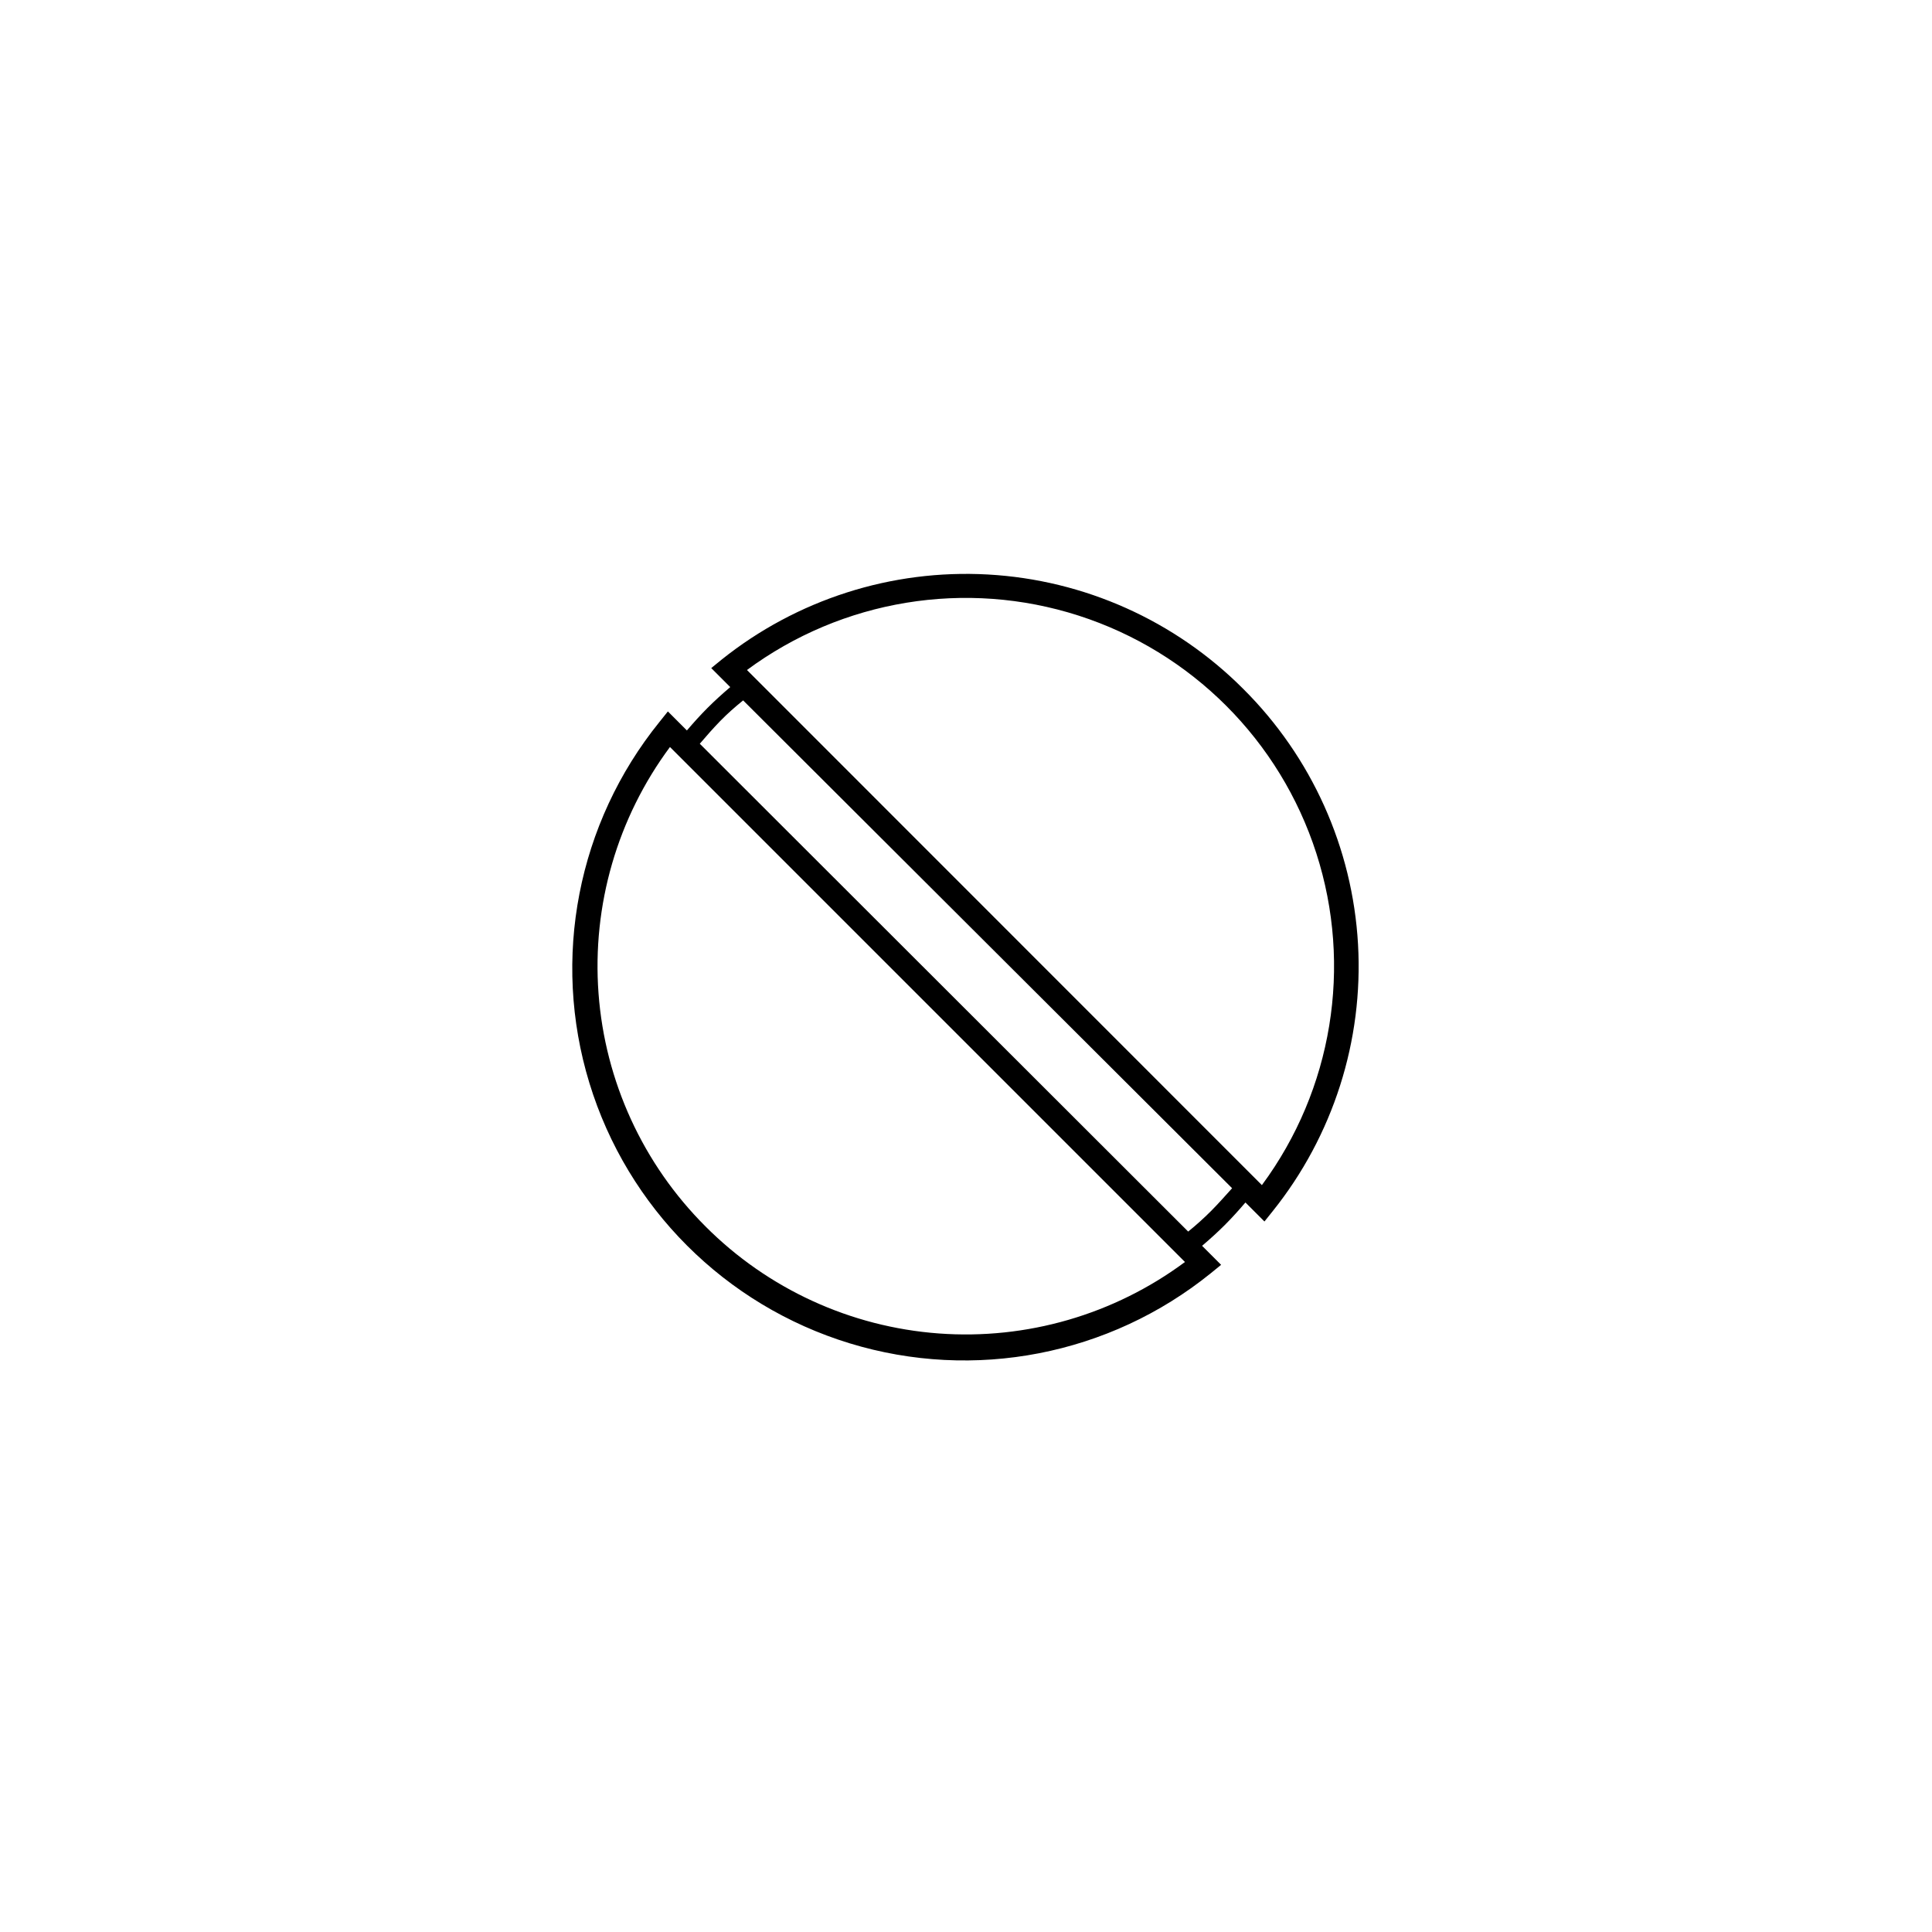 <?xml version="1.0" encoding="UTF-8"?>
<!-- Uploaded to: SVG Repo, www.svgrepo.com, Generator: SVG Repo Mixer Tools -->
<svg fill="#000000" width="800px" height="800px" version="1.1" viewBox="144 144 512 512" xmlns="http://www.w3.org/2000/svg">
 <path d="m473.45 326.54c-18.047-18.086-42.137-28.871-67.648-30.293-25.512-1.422-50.648 6.617-70.598 22.586l-2.719 2.215 5.039 5.039c-2.066 1.762-4.082 3.578-5.996 5.492-1.914 1.914-3.727 3.93-5.492 5.996l-5.039-5.039-2.215 2.769c-21.715 26.84-28.68 62.715-18.578 95.73 10.098 33.016 35.938 58.855 68.953 68.953 33.016 10.102 68.891 3.137 95.73-18.578l2.719-2.215-5.039-5.039c2.066-1.762 4.082-3.578 5.996-5.492 1.914-1.914 3.727-3.93 5.492-5.996l5.039 5.039 2.215-2.769c15.988-19.977 24.031-45.16 22.582-70.707-1.453-25.543-12.293-49.652-30.441-67.691zm-142.48 142.48c-16.562-16.52-26.625-38.449-28.355-61.777-1.73-23.328 4.992-46.5 18.934-65.281l136.48 136.48c-18.785 13.945-41.957 20.664-65.285 18.934s-45.258-11.793-61.777-28.355zm133.96-4.082c-1.914 1.914-3.93 3.727-6.047 5.441l-129.43-129.28c1.762-2.066 3.527-4.082 5.441-6.047 1.914-1.965 3.93-3.727 6.047-5.441l129.58 129.28c-1.863 2.066-3.676 4.129-5.59 6.047zm13.504-6.852-136.48-136.53c25.27-18.676 57.992-24.039 87.902-14.41 29.914 9.629 53.359 33.074 62.988 62.988 9.633 29.914 4.266 62.633-14.41 87.906z"/>
</svg>